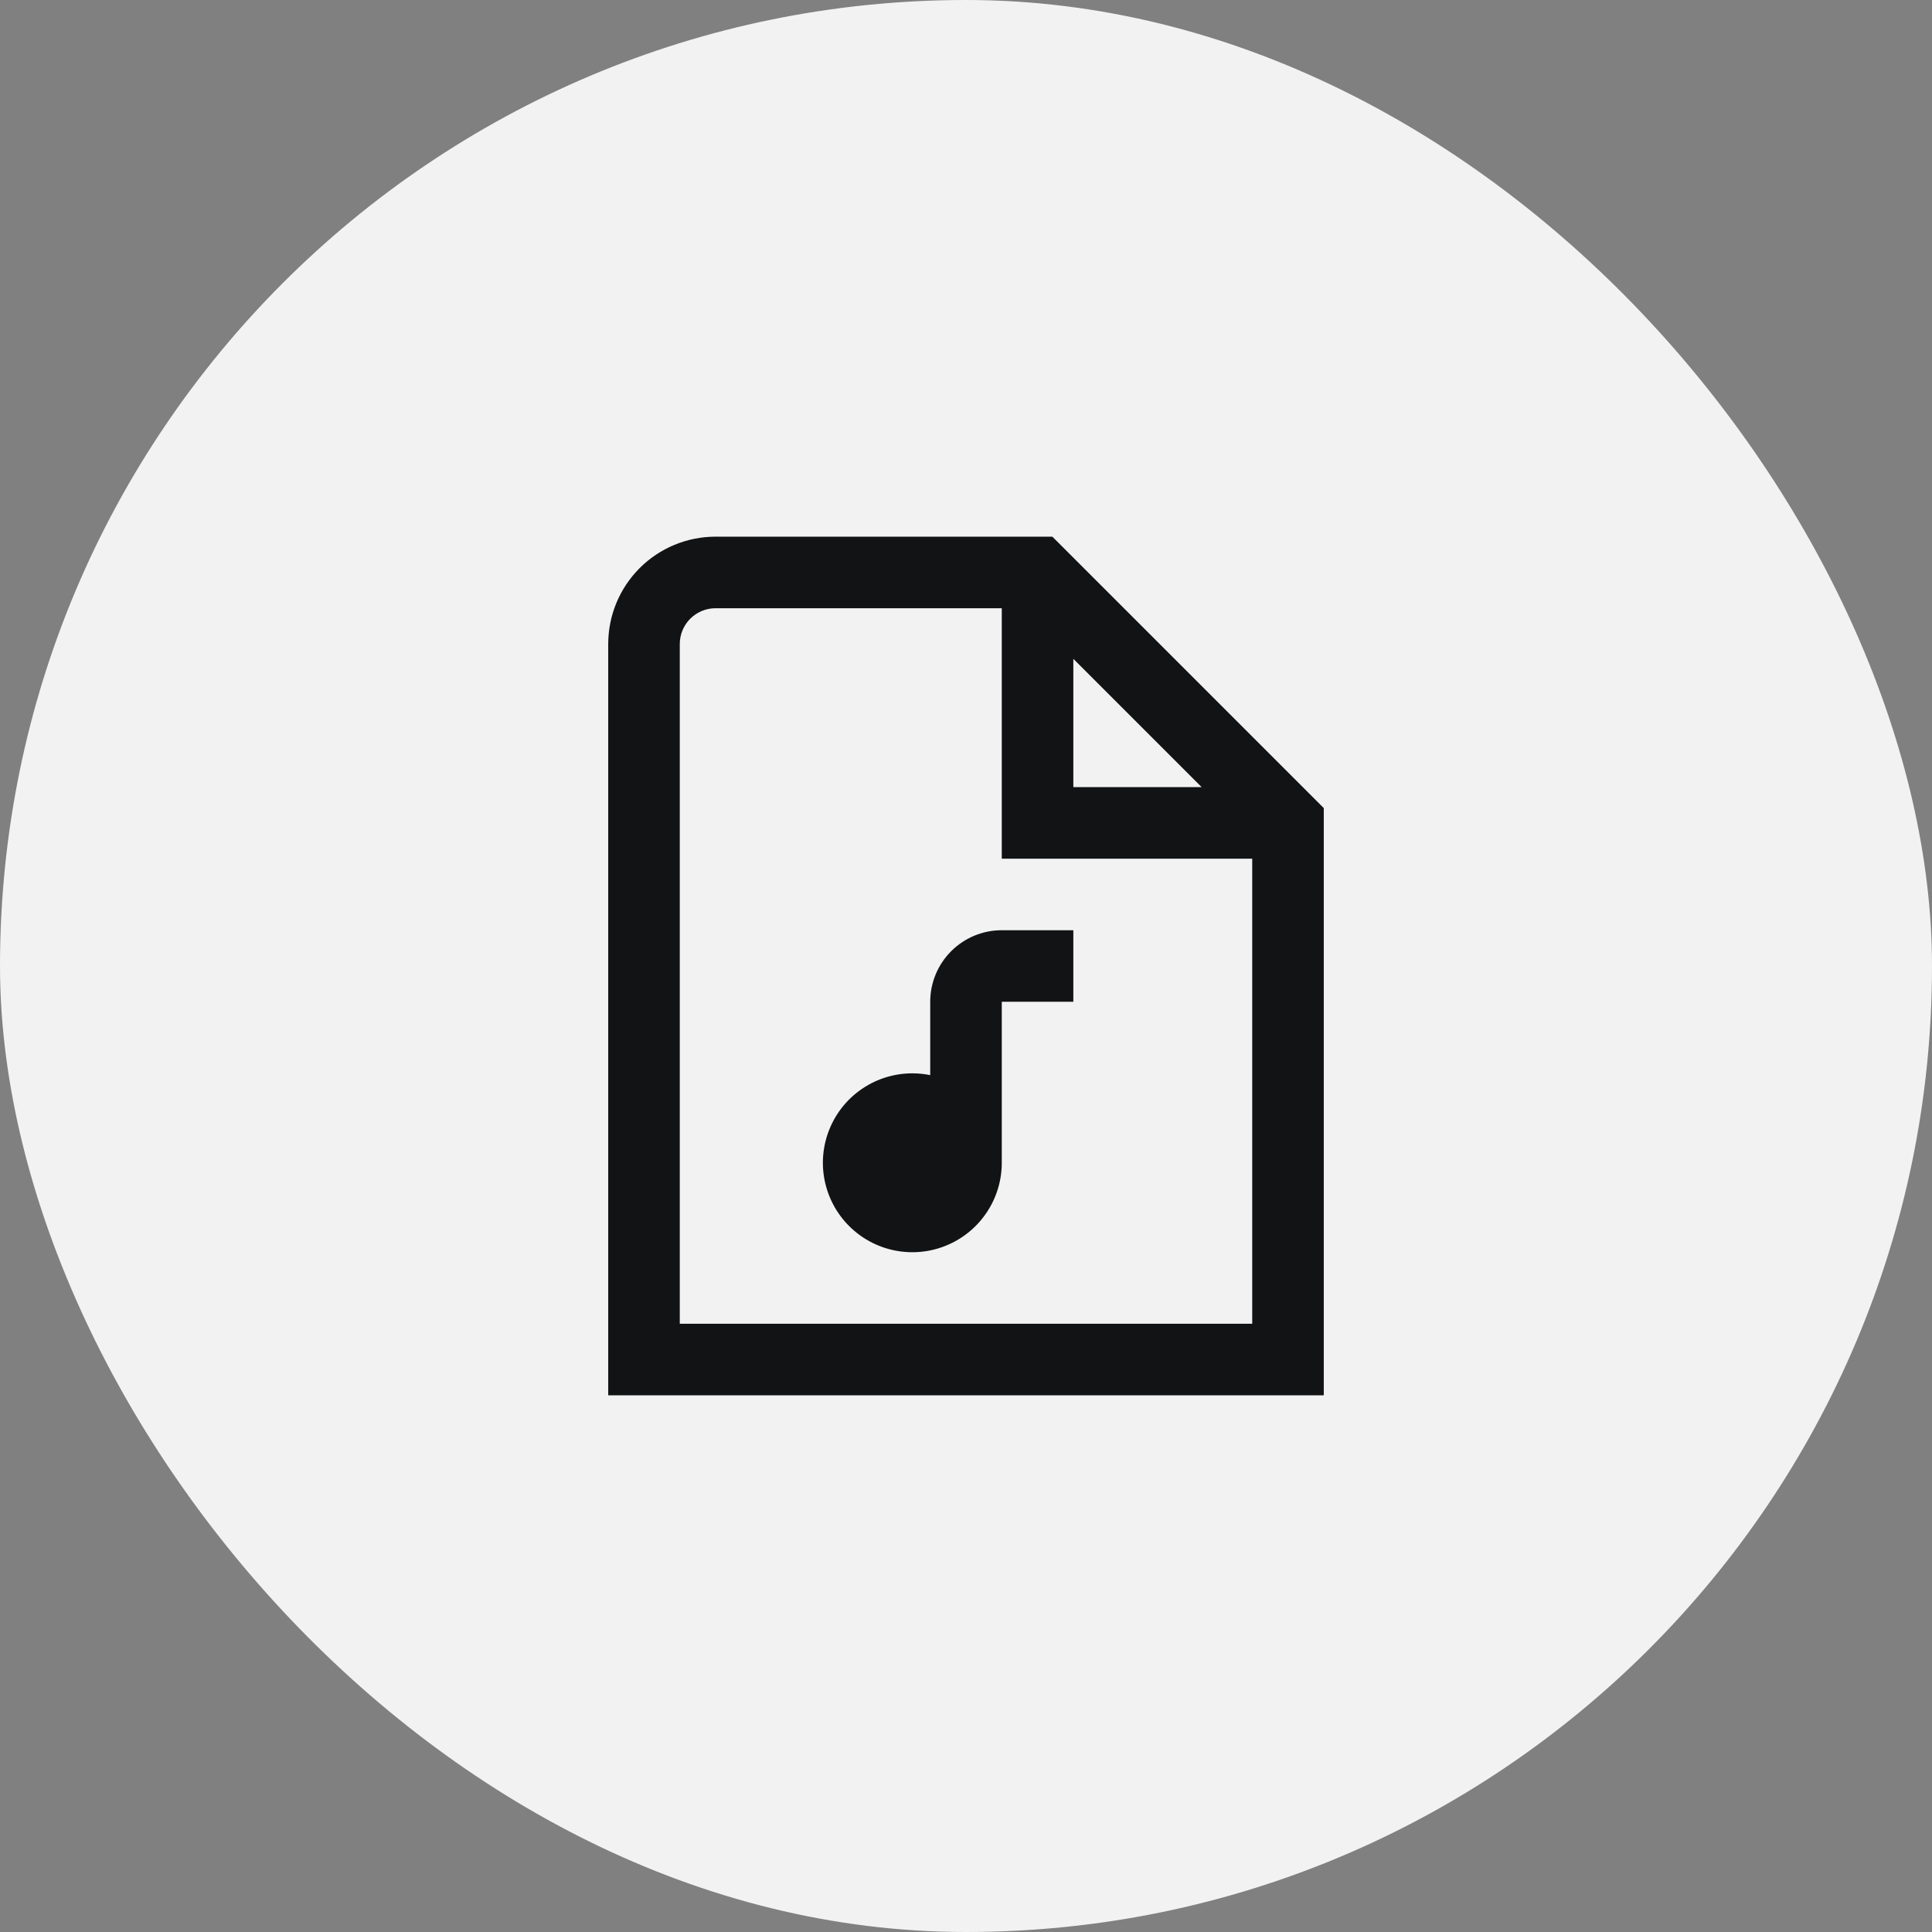 <svg width="108" height="108" viewBox="0 0 108 108" fill="none" xmlns="http://www.w3.org/2000/svg">
<rect x="0" y="0" width="108" height="108" fill="#808080" stroke="none"/>
<rect width="108" height="108" rx="54" fill="#F2F2F2"/>
<path d="M58.828 30H40C38.409 30 36.883 30.632 35.757 31.757C34.632 32.883 34 34.409 34 36V78H74V45.172L58.828 30ZM60 36.828L67.172 44H60V36.828ZM38 74V36C38 35.47 38.211 34.961 38.586 34.586C38.961 34.211 39.47 34 40 34H56V48H70V74H38ZM56 52H60V56H56V65C56 65.989 55.707 66.956 55.157 67.778C54.608 68.6 53.827 69.241 52.913 69.619C52 69.998 50.995 70.097 50.025 69.904C49.055 69.711 48.164 69.235 47.465 68.535C46.765 67.836 46.289 66.945 46.096 65.975C45.903 65.005 46.002 64 46.381 63.087C46.759 62.173 47.4 61.392 48.222 60.843C49.044 60.293 50.011 60 51 60C51.336 60.001 51.671 60.034 52 60.1V56C52 54.939 52.421 53.922 53.172 53.172C53.922 52.421 54.939 52 56 52Z" fill="#121314"/>
</svg>
